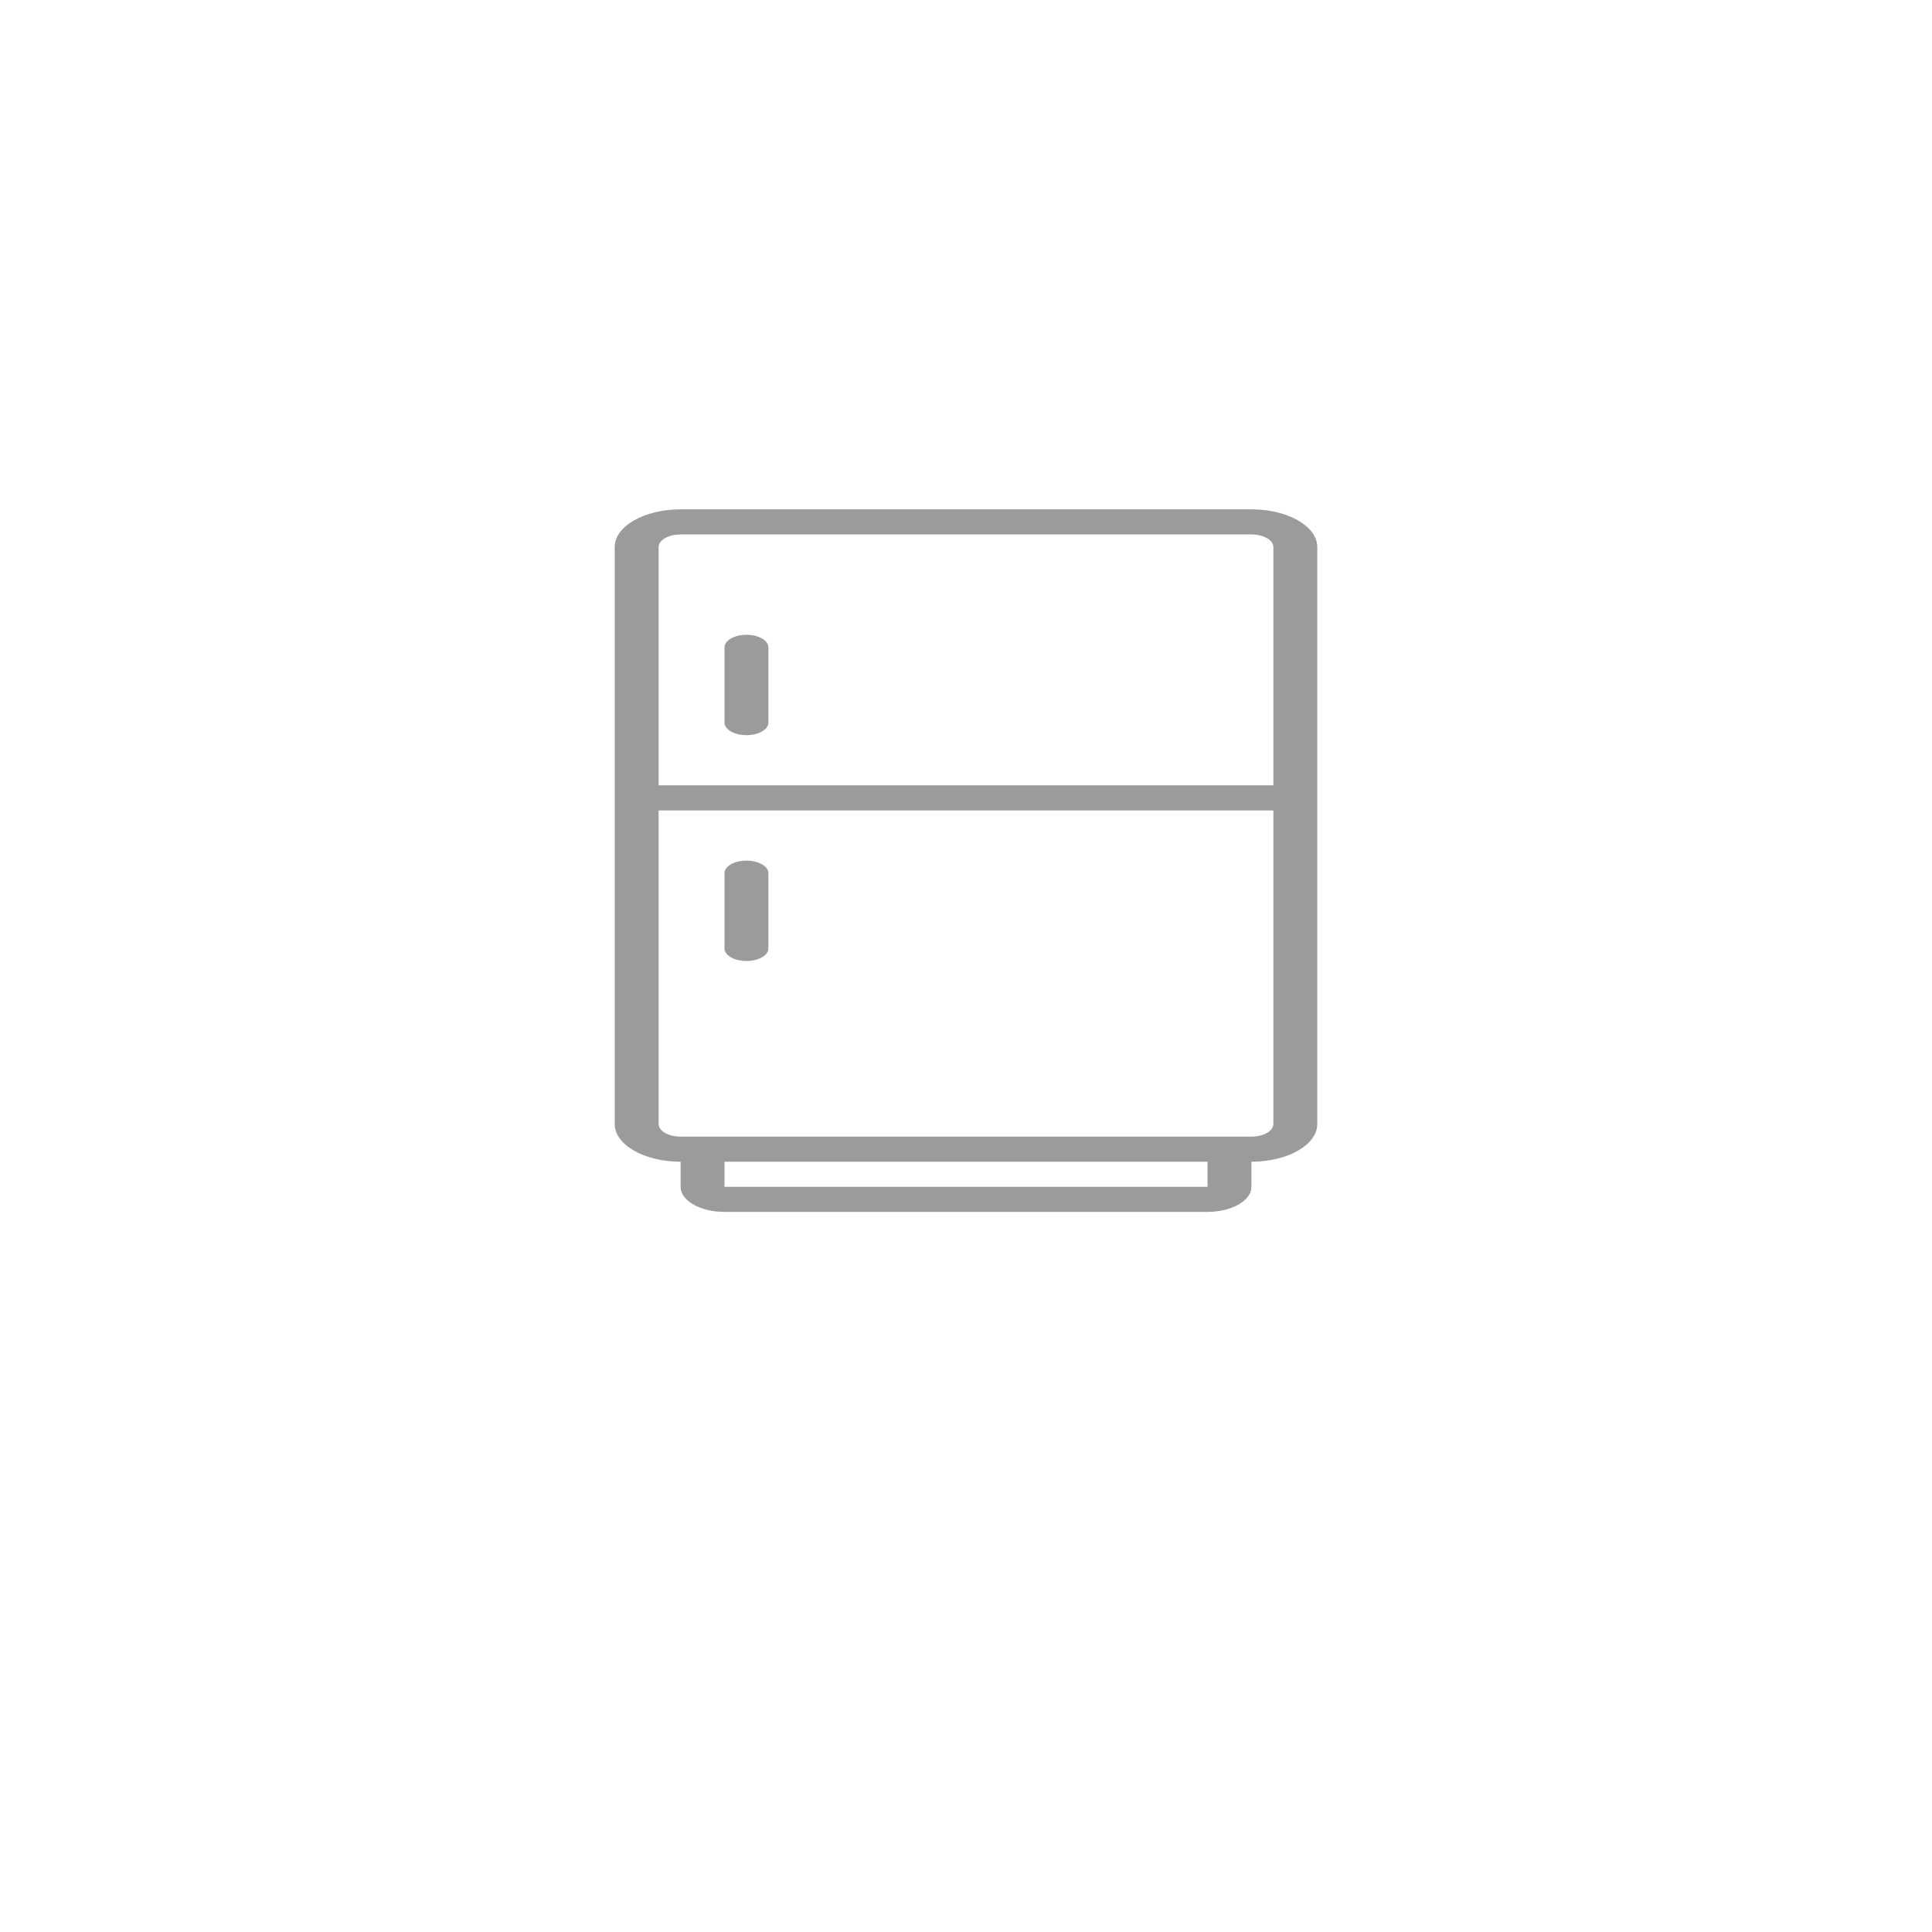 <svg width="110" height="110" viewBox="0 0 110 110" fill="none" xmlns="http://www.w3.org/2000/svg">
<g filter="url(#filter0_d_28_8)">
<rect x="25" y="19" width="60" height="60" fill="white"/>
</g>
<g clip-path="url(#clip0_28_8)">
<path d="M71.25 29H38.75C36.682 29 35 29.961 35 31.143V64C35 65.182 36.682 66.143 38.75 66.143V67.571C38.75 68.359 39.871 69 41.25 69H68.75C70.128 69 71.25 68.359 71.25 67.571V66.143C73.318 66.143 75 65.182 75 64V31.143C75 29.961 73.318 29 71.25 29ZM38.75 30.429H71.25C71.94 30.429 72.5 30.749 72.5 31.143V44.714H37.5V31.143C37.5 30.749 38.061 30.429 38.75 30.429ZM68.751 67.571H41.25V66.143H68.75L68.751 67.571ZM71.25 64.714H38.75C38.061 64.714 37.5 64.394 37.5 64V46.143H72.5V64C72.5 64.394 71.94 64.714 71.25 64.714Z" fill="#9B9B9B"/>
<path d="M42.5 41.857C43.19 41.857 43.75 41.537 43.75 41.143V36.857C43.75 36.463 43.19 36.143 42.5 36.143C41.81 36.143 41.25 36.463 41.25 36.857V41.143C41.25 41.537 41.81 41.857 42.5 41.857Z" fill="#9B9B9B"/>
<path d="M42.5 49C41.81 49 41.25 49.32 41.25 49.714V54C41.25 54.394 41.81 54.714 42.5 54.714C43.19 54.714 43.75 54.394 43.75 54V49.714C43.75 49.32 43.19 49 42.5 49Z" fill="#9B9B9B"/>
</g>
<defs>
<filter id="filter0_d_28_8" x="0" y="0" width="110" height="110" filterUnits="userSpaceOnUse" color-interpolation-filters="sRGB">
<feFlood flood-opacity="0" result="BackgroundImageFix"/>
<feColorMatrix in="SourceAlpha" type="matrix" values="0 0 0 0 0 0 0 0 0 0 0 0 0 0 0 0 0 0 127 0" result="hardAlpha"/>
<feOffset dy="6"/>
<feGaussianBlur stdDeviation="12.5"/>
<feComposite in2="hardAlpha" operator="out"/>
<feColorMatrix type="matrix" values="0 0 0 0 0.037 0 0 0 0 0.44 0 0 0 0 0.812 0 0 0 0.14 0"/>
<feBlend mode="normal" in2="BackgroundImageFix" result="effect1_dropShadow_28_8"/>
<feBlend mode="normal" in="SourceGraphic" in2="effect1_dropShadow_28_8" result="shape"/>
</filter>
<clipPath id="clip0_28_8">
<rect width="40" height="40" fill="white" transform="translate(35 29)"/>
</clipPath>
</defs>
</svg>
